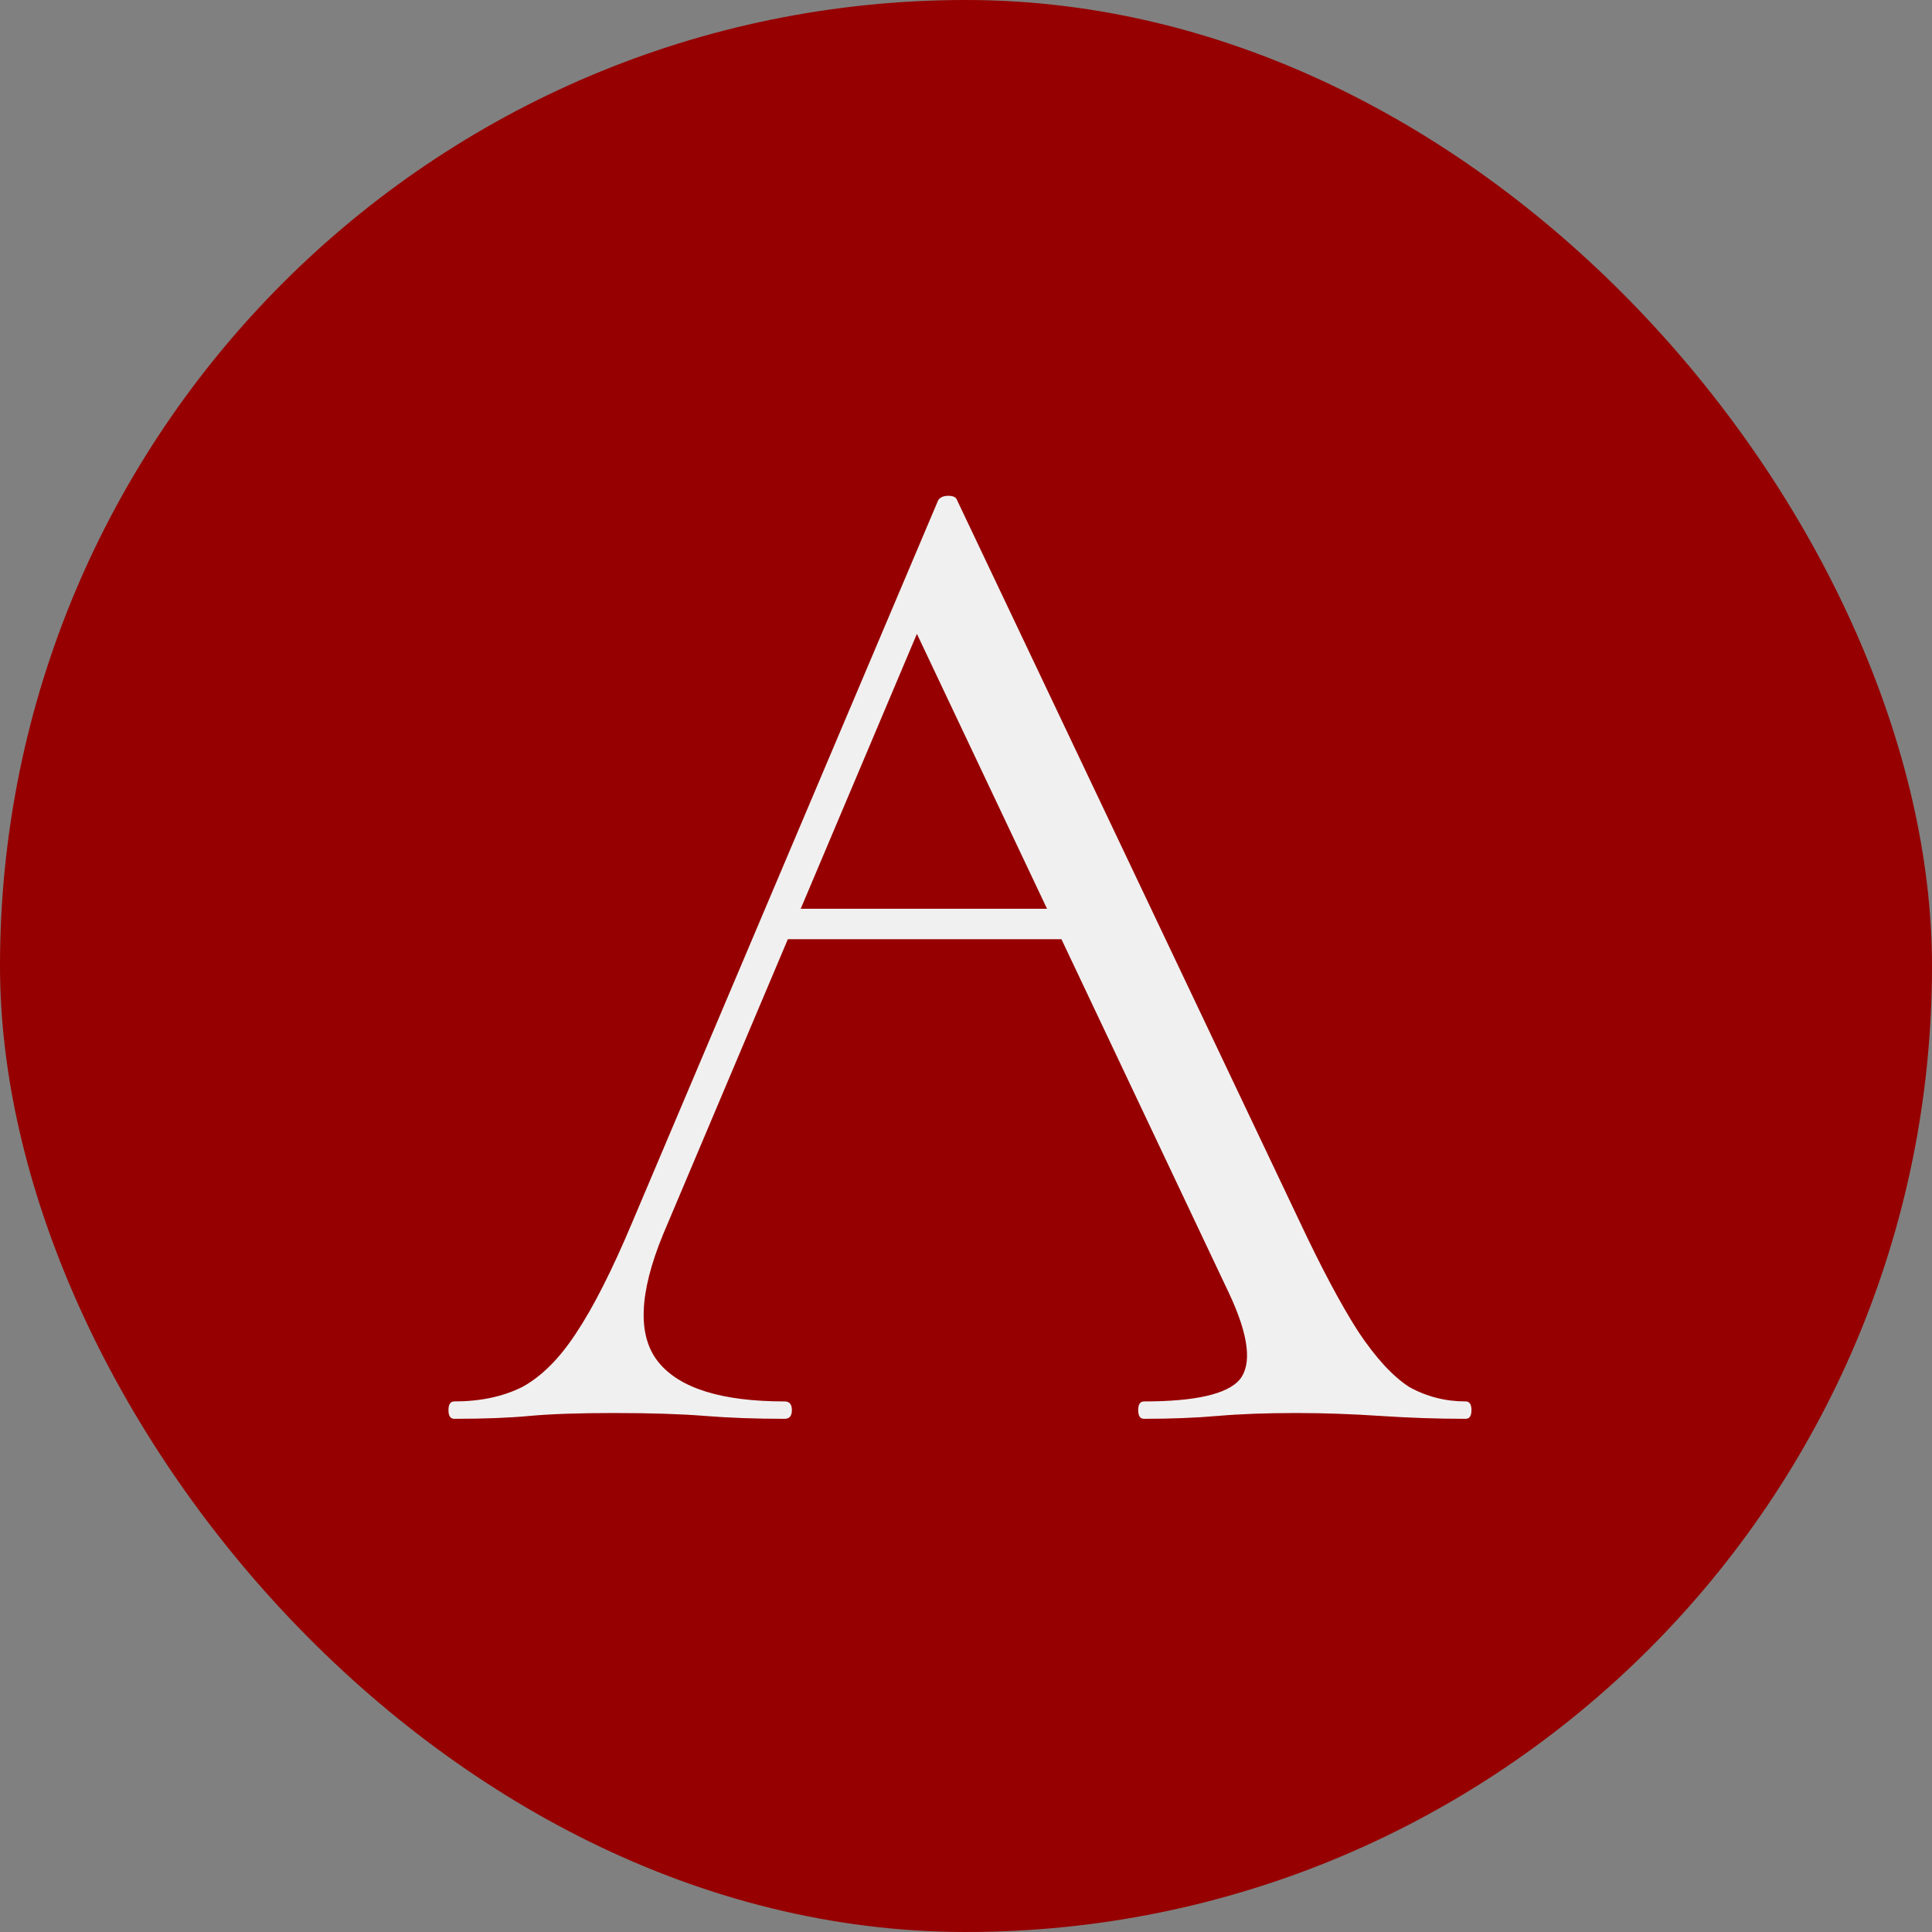<?xml version="1.0" encoding="UTF-8"?> <svg xmlns="http://www.w3.org/2000/svg" width="32" height="32" viewBox="0 0 32 32" fill="none"><rect x="0" y="0" width="32" height="32" fill="#808080" stroke="none"/><rect width="32" height="32" rx="16" fill="#960000"></rect><path d="M12.612 15.556L12.972 15.052H17.916L18.084 15.556H12.612ZM24.276 23.212C24.34 23.212 24.372 23.26 24.372 23.356C24.372 23.452 24.34 23.5 24.276 23.5C23.812 23.5 23.34 23.484 22.86 23.452C22.38 23.42 21.916 23.404 21.468 23.404C20.972 23.404 20.54 23.42 20.172 23.452C19.804 23.484 19.396 23.5 18.948 23.5C18.884 23.5 18.852 23.452 18.852 23.356C18.852 23.26 18.884 23.212 18.948 23.212C19.796 23.212 20.324 23.092 20.532 22.852C20.74 22.596 20.684 22.124 20.364 21.436L15.036 10.18L15.636 9.436L10.98 20.452C10.58 21.428 10.556 22.132 10.908 22.564C11.26 22.996 11.956 23.212 12.996 23.212C13.076 23.212 13.116 23.26 13.116 23.356C13.116 23.452 13.076 23.5 12.996 23.5C12.516 23.5 12.076 23.484 11.676 23.452C11.276 23.42 10.772 23.404 10.164 23.404C9.588 23.404 9.124 23.42 8.772 23.452C8.436 23.484 8.02 23.5 7.524 23.5C7.46 23.5 7.428 23.452 7.428 23.356C7.428 23.26 7.46 23.212 7.524 23.212C7.956 23.212 8.332 23.132 8.652 22.972C8.972 22.796 9.268 22.5 9.54 22.084C9.828 21.652 10.14 21.036 10.476 20.236L15.54 8.284C15.572 8.236 15.628 8.212 15.708 8.212C15.788 8.212 15.836 8.236 15.852 8.284L21.516 20.212C21.884 20.996 22.212 21.612 22.5 22.06C22.788 22.492 23.068 22.796 23.34 22.972C23.628 23.132 23.94 23.212 24.276 23.212Z" fill="#F0F0F0"></path></svg> 